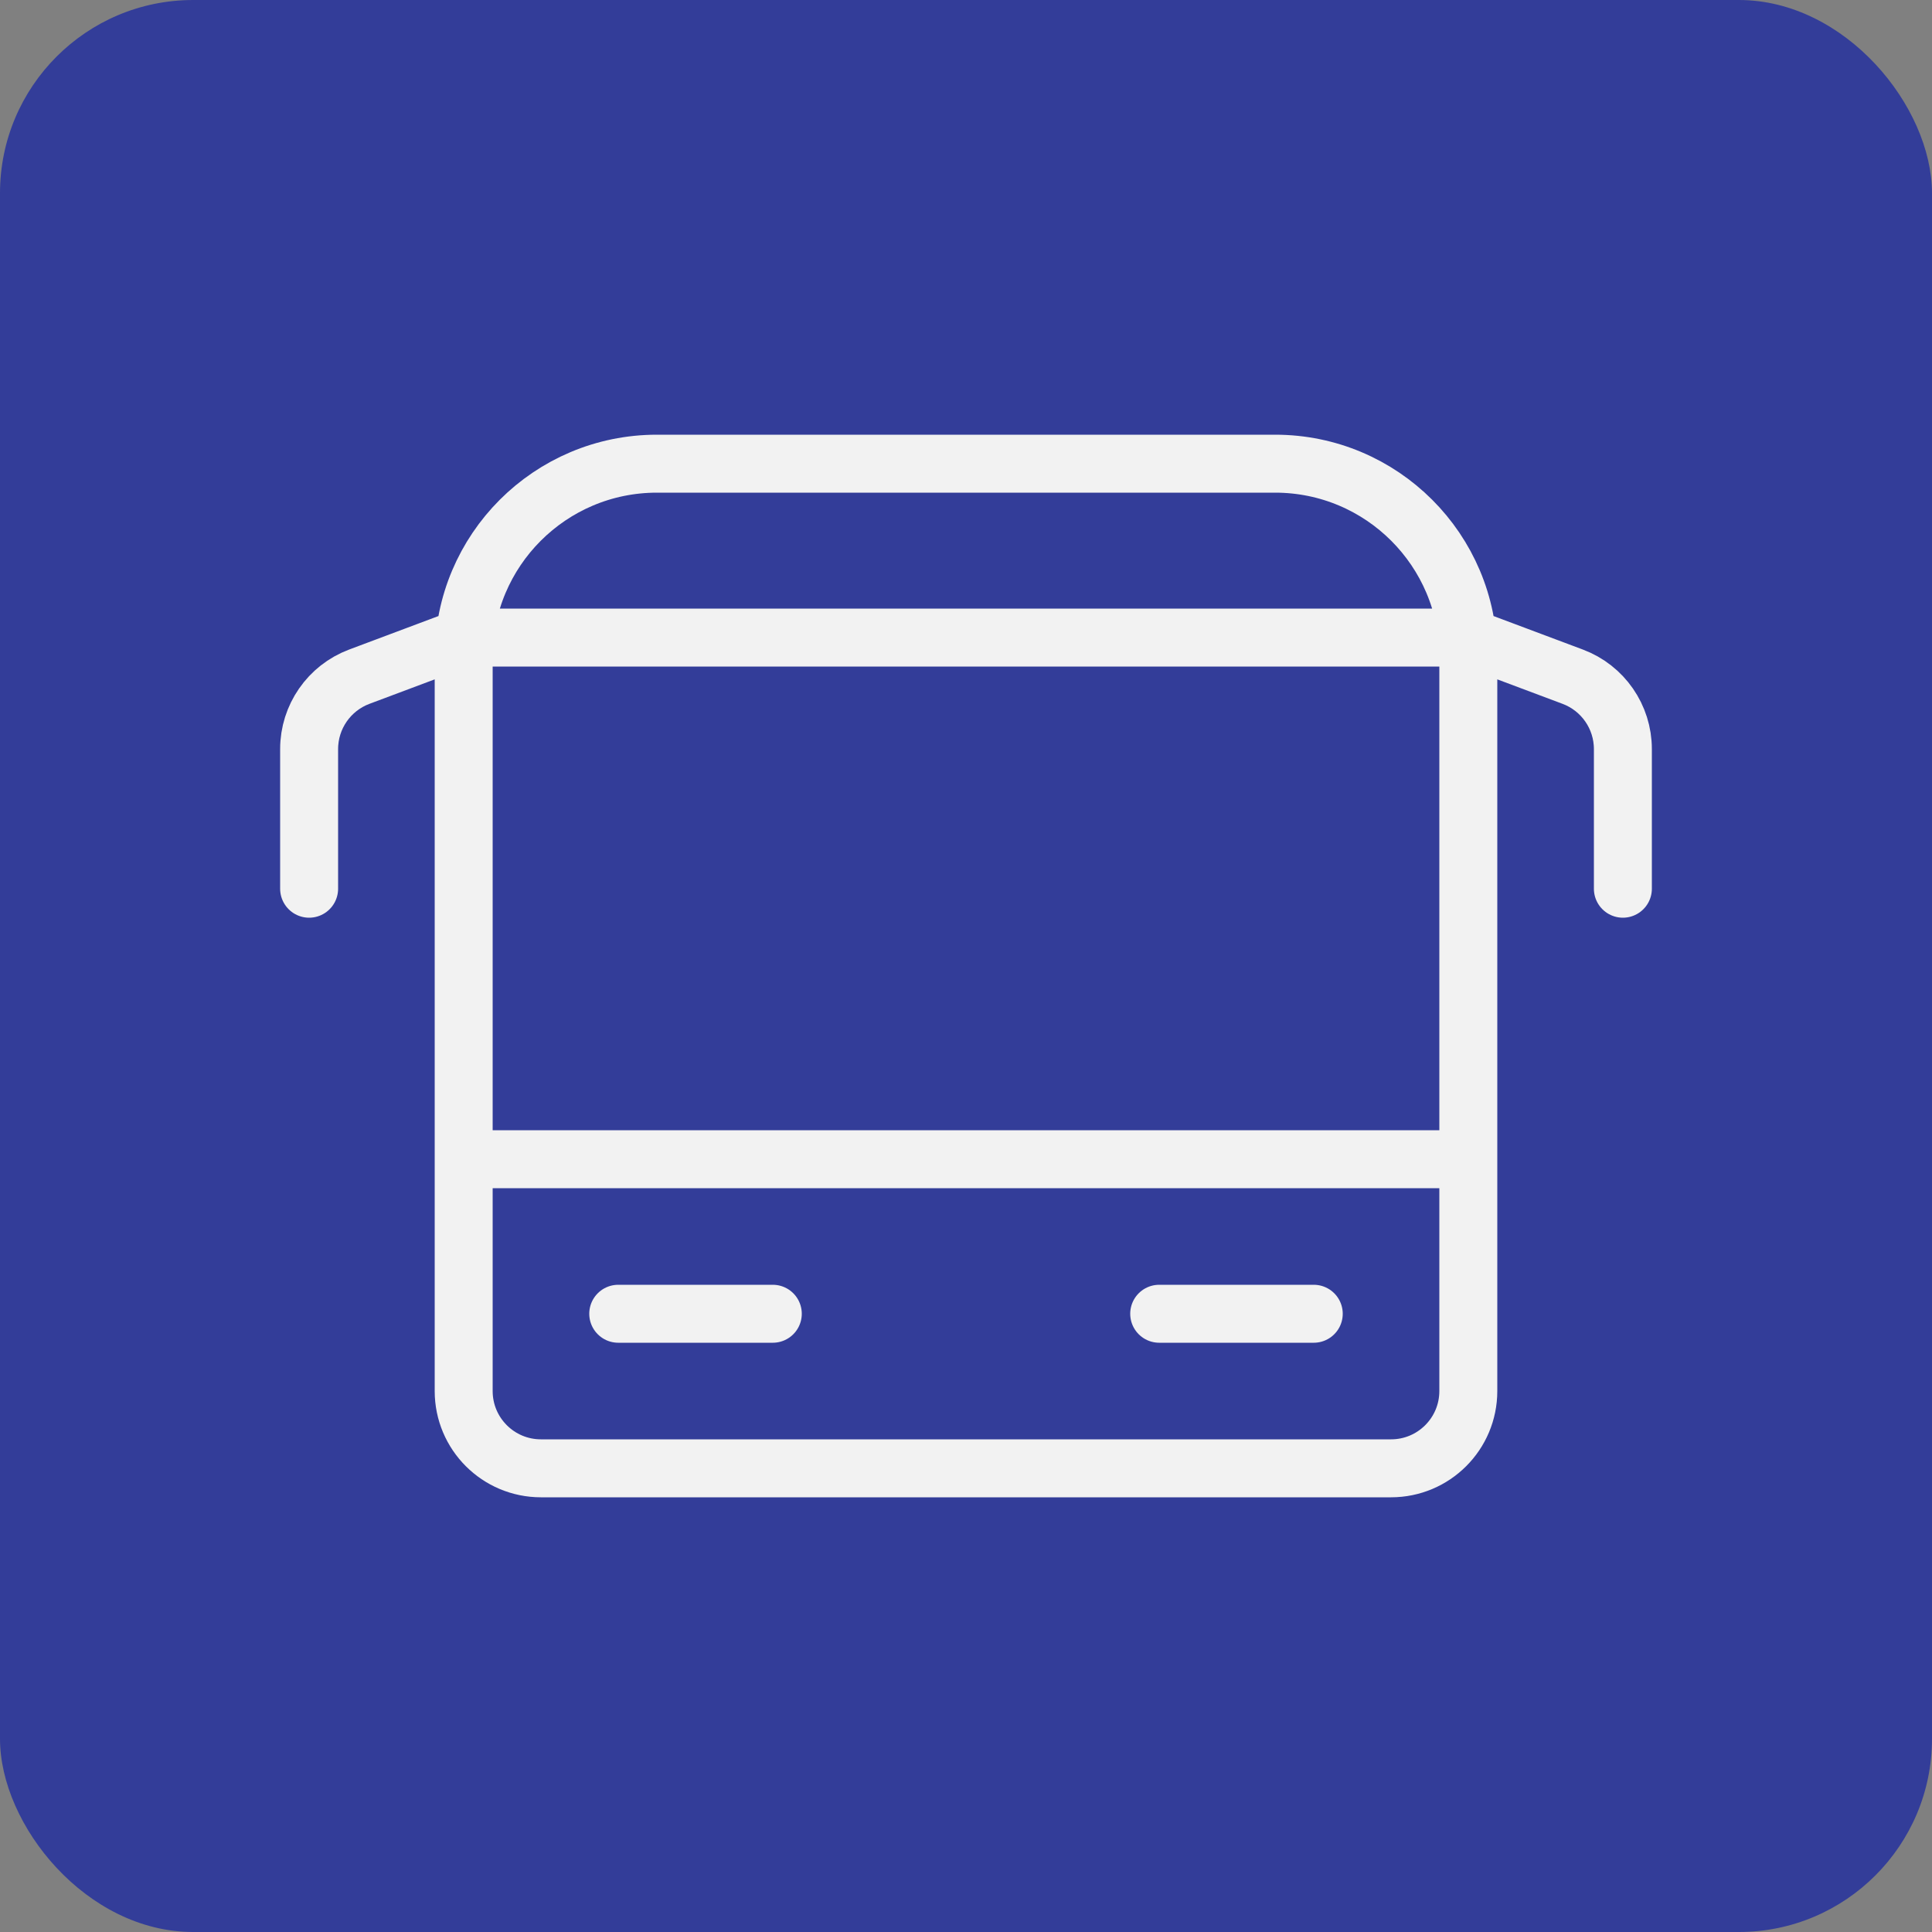 <?xml version="1.0" encoding="UTF-8"?> <svg xmlns="http://www.w3.org/2000/svg" width="50" height="50" viewBox="0 0 50 50" fill="none"><rect x="0" y="0" width="50" height="50" fill="#808080" stroke="none"/><rect width="50" height="50" rx="5" fill="#333D99"></rect><path d="M8 23V19.386C8 18.552 8.517 17.806 9.298 17.513L11.66 16.627C11.885 16.543 12.123 16.5 12.363 16.5H37.637C37.877 16.5 38.115 16.543 38.34 16.627L40.702 17.513C41.483 17.806 42 18.552 42 19.386V23M12 30H38M16 34H18H20M30 34H32H34M14 38H36C37.105 38 38 37.105 38 36V17C38 14.239 35.761 12 33 12H17C14.239 12 12 14.239 12 17V36C12 37.105 12.895 38 14 38Z" stroke="#F2F2F2" stroke-width="1.5" stroke-linecap="round" stroke-linejoin="round"></path></svg> 